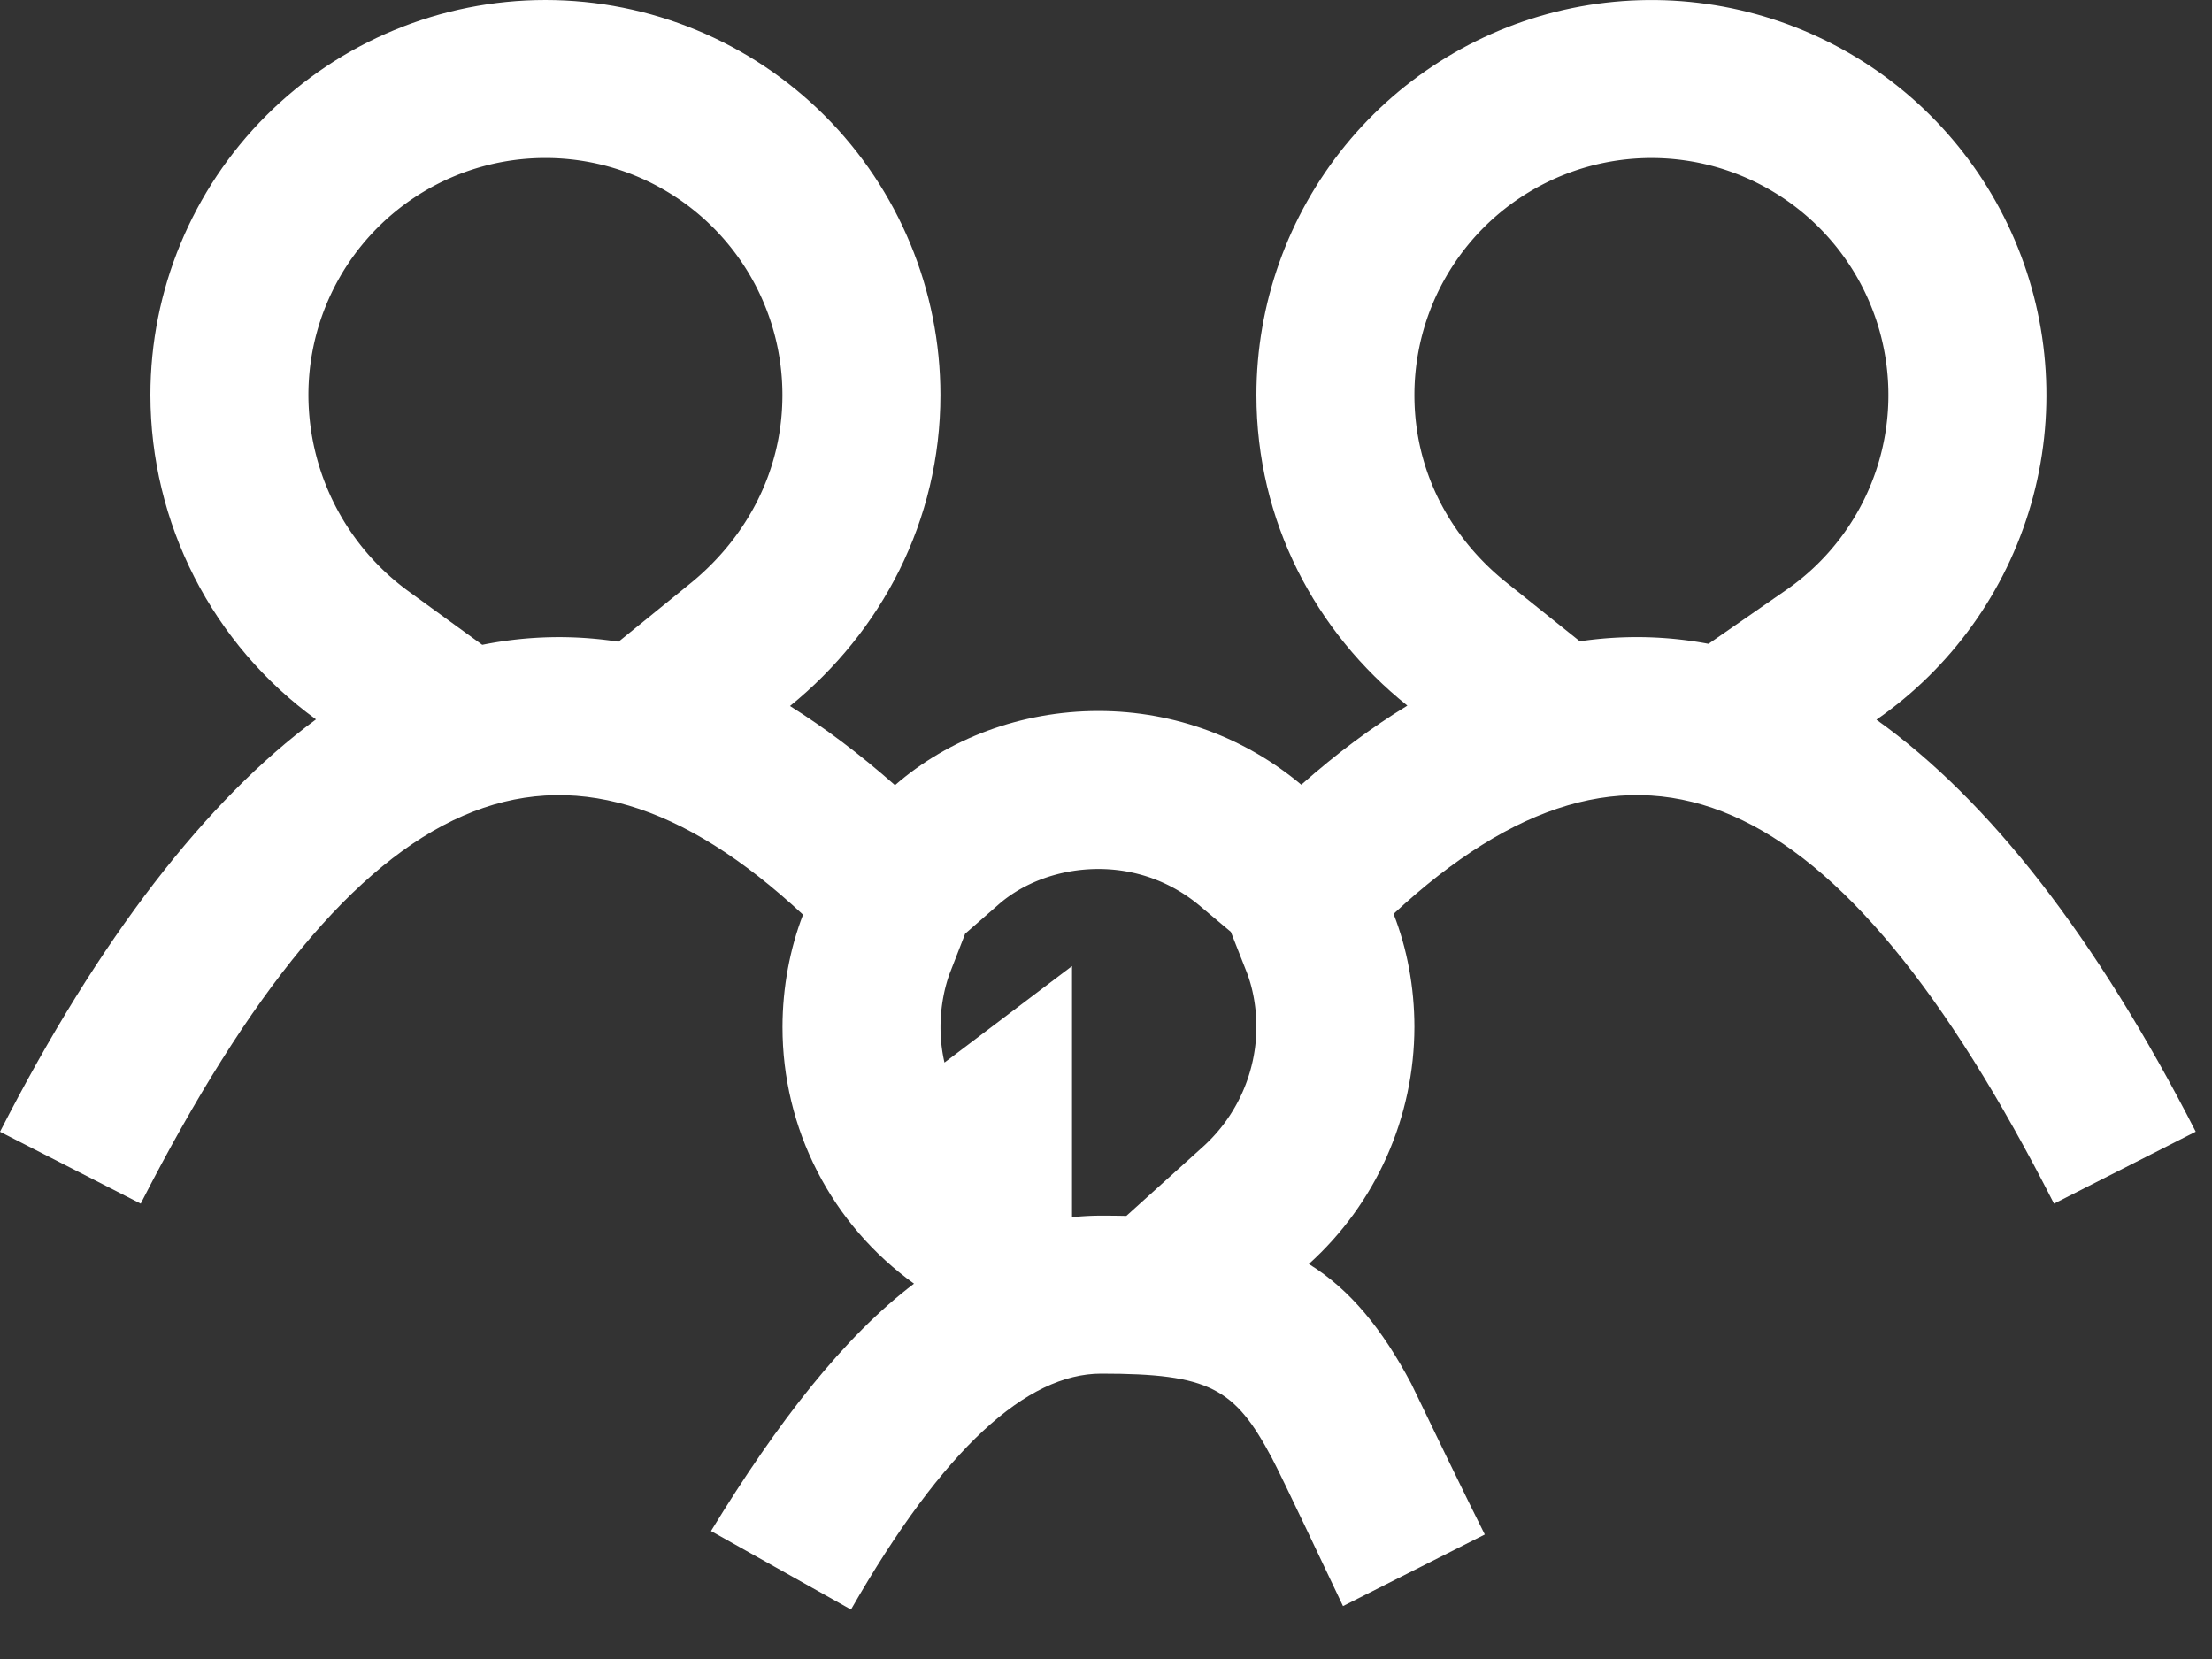 <svg xmlns="http://www.w3.org/2000/svg" width="28" height="21" viewBox="0 0 28 21"><rect x="0" y="0" width="28" height="21" fill="#333333" stroke="none"/><defs><clipPath id="egjfa"><path fill="#fff" d="M15.904 5a5 5 0 1 1 7.848 4.11c1.427 1.017 2.787 2.762 4.042 5.215L26 15.236c-2.739-5.378-5.317-6.49-8.36-3.668.17.432.264.928.264 1.432a4.05 4.05 0 0 1-1.336 3c.523.324.928.822 1.296 1.515.136.285.754 1.561.931 1.909L17 20.33c-.186-.39-.777-1.644-.901-1.876-.47-.883-.789-1.066-2.16-1.066-.939 0-1.994.939-3.167 2.986L9 19.38c.844-1.38 1.684-2.461 2.57-3.131A3.994 3.994 0 0 1 9.905 13c0-.501.096-1 .26-1.422-3.047-2.834-5.628-1.726-8.384 3.658L0 14.326c1.258-2.458 2.62-4.204 4-5.22A5.081 5.081 0 0 1 1.904 5a5 5 0 0 1 10 0c0 1.598-.75 3-1.904 3.937.433.271.88.605 1.329 1.002C12 9.353 12.923 9 13.904 9c.978 0 1.873.35 2.568.933.449-.397.897-.73 1.343-1.001C16.651 8 15.904 6.596 15.904 5z"/></clipPath></defs><g><g><g><path fill="none" stroke="#fff" stroke-miterlimit="20" stroke-width="4" d="M15.904 5a5 5 0 1 1 7.848 4.11c1.427 1.017 2.787 2.762 4.042 5.215L26 15.236c-2.739-5.378-5.317-6.49-8.36-3.668.17.432.264.928.264 1.432a4.05 4.05 0 0 1-1.336 3c.523.324.928.822 1.296 1.515.136.285.754 1.561.931 1.909L17 20.33c-.186-.39-.777-1.644-.901-1.876-.47-.883-.789-1.066-2.16-1.066-.939 0-1.994.939-3.167 2.986L9 19.38c.844-1.38 1.684-2.461 2.57-3.131A3.994 3.994 0 0 1 9.905 13c0-.501.096-1 .26-1.422-3.047-2.834-5.628-1.726-8.384 3.658L0 14.326c1.258-2.458 2.62-4.204 4-5.22A5.081 5.081 0 0 1 1.904 5a5 5 0 0 1 10 0c0 1.598-.75 3-1.904 3.937.433.271.88.605 1.329 1.002C12 9.353 12.923 9 13.904 9c.978 0 1.873.35 2.568.933.449-.397.897-.73 1.343-1.001C16.651 8 15.904 6.596 15.904 5z" clip-path="url(&quot;#egjfa&quot;)"/></g></g></g></svg>